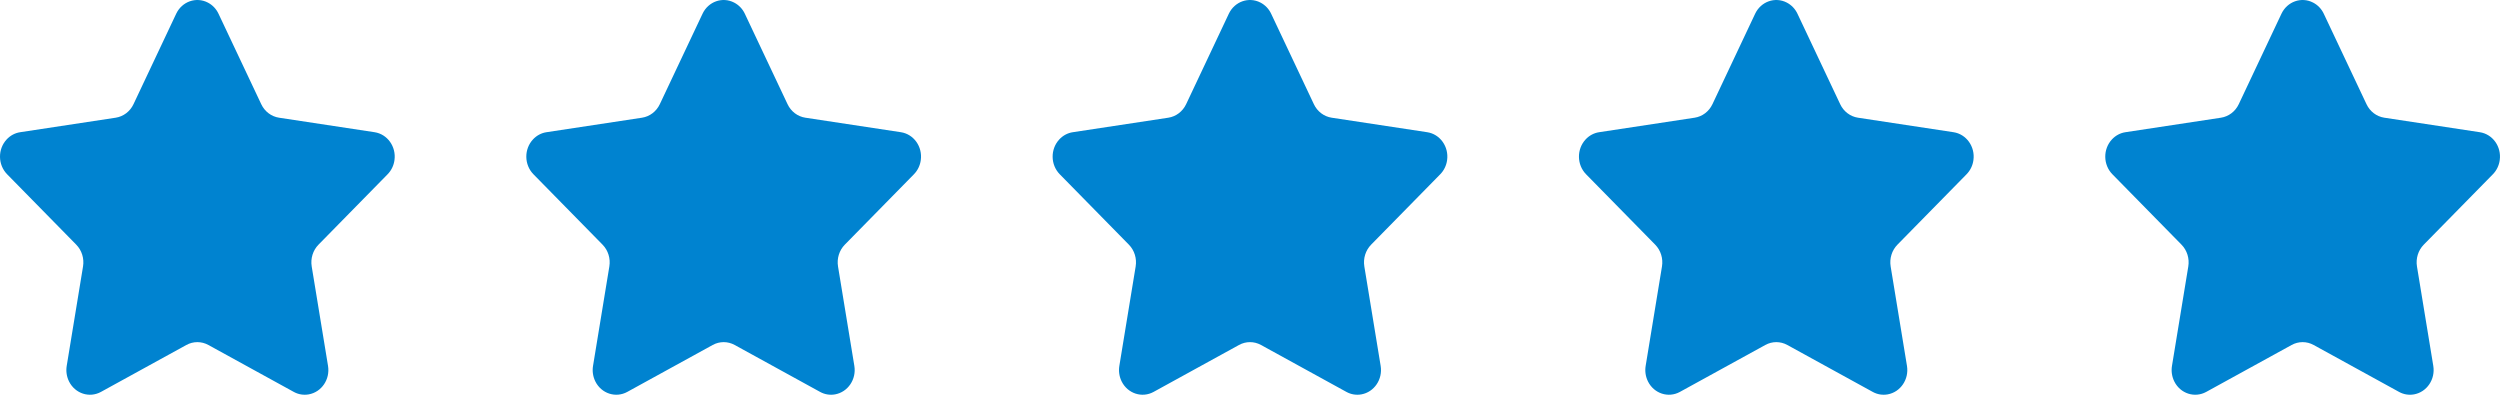 <svg width="76" height="12" viewBox="0 0 76 12" fill="none" xmlns="http://www.w3.org/2000/svg">
<path fill-rule="evenodd" clip-rule="evenodd" d="M5.666 10.487L3.069 11.914C2.718 12.106 2.285 11.966 2.1 11.599C2.027 11.453 2.001 11.286 2.028 11.123L2.524 8.101C2.564 7.858 2.487 7.61 2.318 7.438L0.217 5.298C-0.067 5.009 -0.073 4.534 0.204 4.237C0.314 4.119 0.458 4.042 0.614 4.019L3.518 3.578C3.751 3.542 3.954 3.389 4.058 3.168L5.356 0.418C5.532 0.047 5.962 -0.106 6.318 0.078C6.459 0.151 6.574 0.27 6.643 0.418L7.942 3.168C8.046 3.389 8.248 3.542 8.482 3.578L11.386 4.019C11.778 4.078 12.049 4.459 11.992 4.868C11.97 5.032 11.896 5.183 11.783 5.298L9.682 7.438C9.513 7.61 9.436 7.858 9.476 8.101L9.972 11.123C10.039 11.531 9.777 11.919 9.386 11.989C9.23 12.017 9.07 11.991 8.931 11.914L6.334 10.487C6.125 10.372 5.875 10.372 5.666 10.487Z" fill="#0083D0"/>
<path fill-rule="evenodd" clip-rule="evenodd" d="M21.666 10.487L19.069 11.914C18.718 12.106 18.285 11.966 18.1 11.599C18.027 11.453 18.001 11.286 18.028 11.123L18.524 8.101C18.564 7.858 18.487 7.61 18.318 7.438L16.217 5.298C15.933 5.009 15.927 4.534 16.204 4.237C16.314 4.119 16.458 4.042 16.614 4.019L19.518 3.578C19.752 3.542 19.953 3.389 20.058 3.168L21.357 0.418C21.532 0.047 21.962 -0.106 22.317 0.078C22.459 0.151 22.574 0.27 22.643 0.418L23.942 3.168C24.046 3.389 24.248 3.542 24.482 3.578L27.386 4.019C27.778 4.078 28.049 4.459 27.992 4.868C27.97 5.032 27.896 5.183 27.783 5.298L25.682 7.438C25.513 7.61 25.436 7.858 25.476 8.101L25.972 11.123C26.039 11.531 25.776 11.919 25.386 11.989C25.23 12.017 25.07 11.991 24.931 11.914L22.334 10.487C22.125 10.372 21.875 10.372 21.666 10.487Z" fill="#0083D0"/>
<path fill-rule="evenodd" clip-rule="evenodd" d="M37.666 10.487L35.069 11.914C34.718 12.106 34.285 11.966 34.1 11.599C34.027 11.453 34.001 11.286 34.028 11.123L34.524 8.101C34.564 7.858 34.487 7.61 34.318 7.438L32.217 5.298C31.933 5.009 31.927 4.534 32.204 4.237C32.314 4.119 32.458 4.042 32.614 4.019L35.518 3.578C35.752 3.542 35.953 3.389 36.058 3.168L37.356 0.418C37.532 0.047 37.962 -0.106 38.318 0.078C38.459 0.151 38.574 0.27 38.643 0.418L39.942 3.168C40.046 3.389 40.248 3.542 40.482 3.578L43.386 4.019C43.778 4.078 44.049 4.459 43.992 4.868C43.97 5.032 43.896 5.183 43.783 5.298L41.682 7.438C41.513 7.61 41.436 7.858 41.476 8.101L41.972 11.123C42.039 11.531 41.776 11.919 41.386 11.989C41.23 12.017 41.07 11.991 40.931 11.914L38.334 10.487C38.125 10.372 37.875 10.372 37.666 10.487Z" fill="#0083D0"/>
<path fill-rule="evenodd" clip-rule="evenodd" d="M53.666 10.487L51.069 11.914C50.718 12.106 50.285 11.966 50.1 11.599C50.027 11.453 50.001 11.286 50.028 11.123L50.524 8.101C50.564 7.858 50.487 7.61 50.318 7.438L48.217 5.298C47.933 5.009 47.927 4.534 48.204 4.237C48.314 4.119 48.458 4.042 48.614 4.019L51.518 3.578C51.752 3.542 51.953 3.389 52.058 3.168L53.356 0.418C53.532 0.047 53.962 -0.106 54.318 0.078C54.459 0.151 54.574 0.27 54.643 0.418L55.942 3.168C56.046 3.389 56.248 3.542 56.482 3.578L59.386 4.019C59.778 4.078 60.049 4.459 59.992 4.868C59.97 5.032 59.896 5.183 59.783 5.298L57.682 7.438C57.513 7.61 57.436 7.858 57.476 8.101L57.972 11.123C58.039 11.531 57.776 11.919 57.386 11.989C57.23 12.017 57.07 11.991 56.931 11.914L54.334 10.487C54.125 10.372 53.875 10.372 53.666 10.487Z" fill="#0083D0"/>
<path fill-rule="evenodd" clip-rule="evenodd" d="M69.666 10.487L67.069 11.914C66.718 12.106 66.284 11.966 66.1 11.599C66.027 11.453 66.001 11.286 66.028 11.123L66.524 8.101C66.564 7.858 66.487 7.61 66.318 7.438L64.217 5.298C63.933 5.009 63.927 4.534 64.204 4.237C64.314 4.119 64.458 4.042 64.614 4.019L67.518 3.578C67.751 3.542 67.954 3.389 68.058 3.168L69.356 0.418C69.532 0.047 69.962 -0.106 70.317 0.078C70.459 0.151 70.574 0.27 70.643 0.418L71.942 3.168C72.046 3.389 72.248 3.542 72.482 3.578L75.385 4.019C75.778 4.078 76.049 4.459 75.992 4.868C75.97 5.032 75.896 5.183 75.783 5.298L73.682 7.438C73.513 7.61 73.436 7.858 73.476 8.101L73.972 11.123C74.039 11.531 73.776 11.919 73.386 11.989C73.23 12.017 73.07 11.991 72.931 11.914L70.334 10.487C70.125 10.372 69.875 10.372 69.666 10.487Z" fill="#0083D0"/>
</svg>
